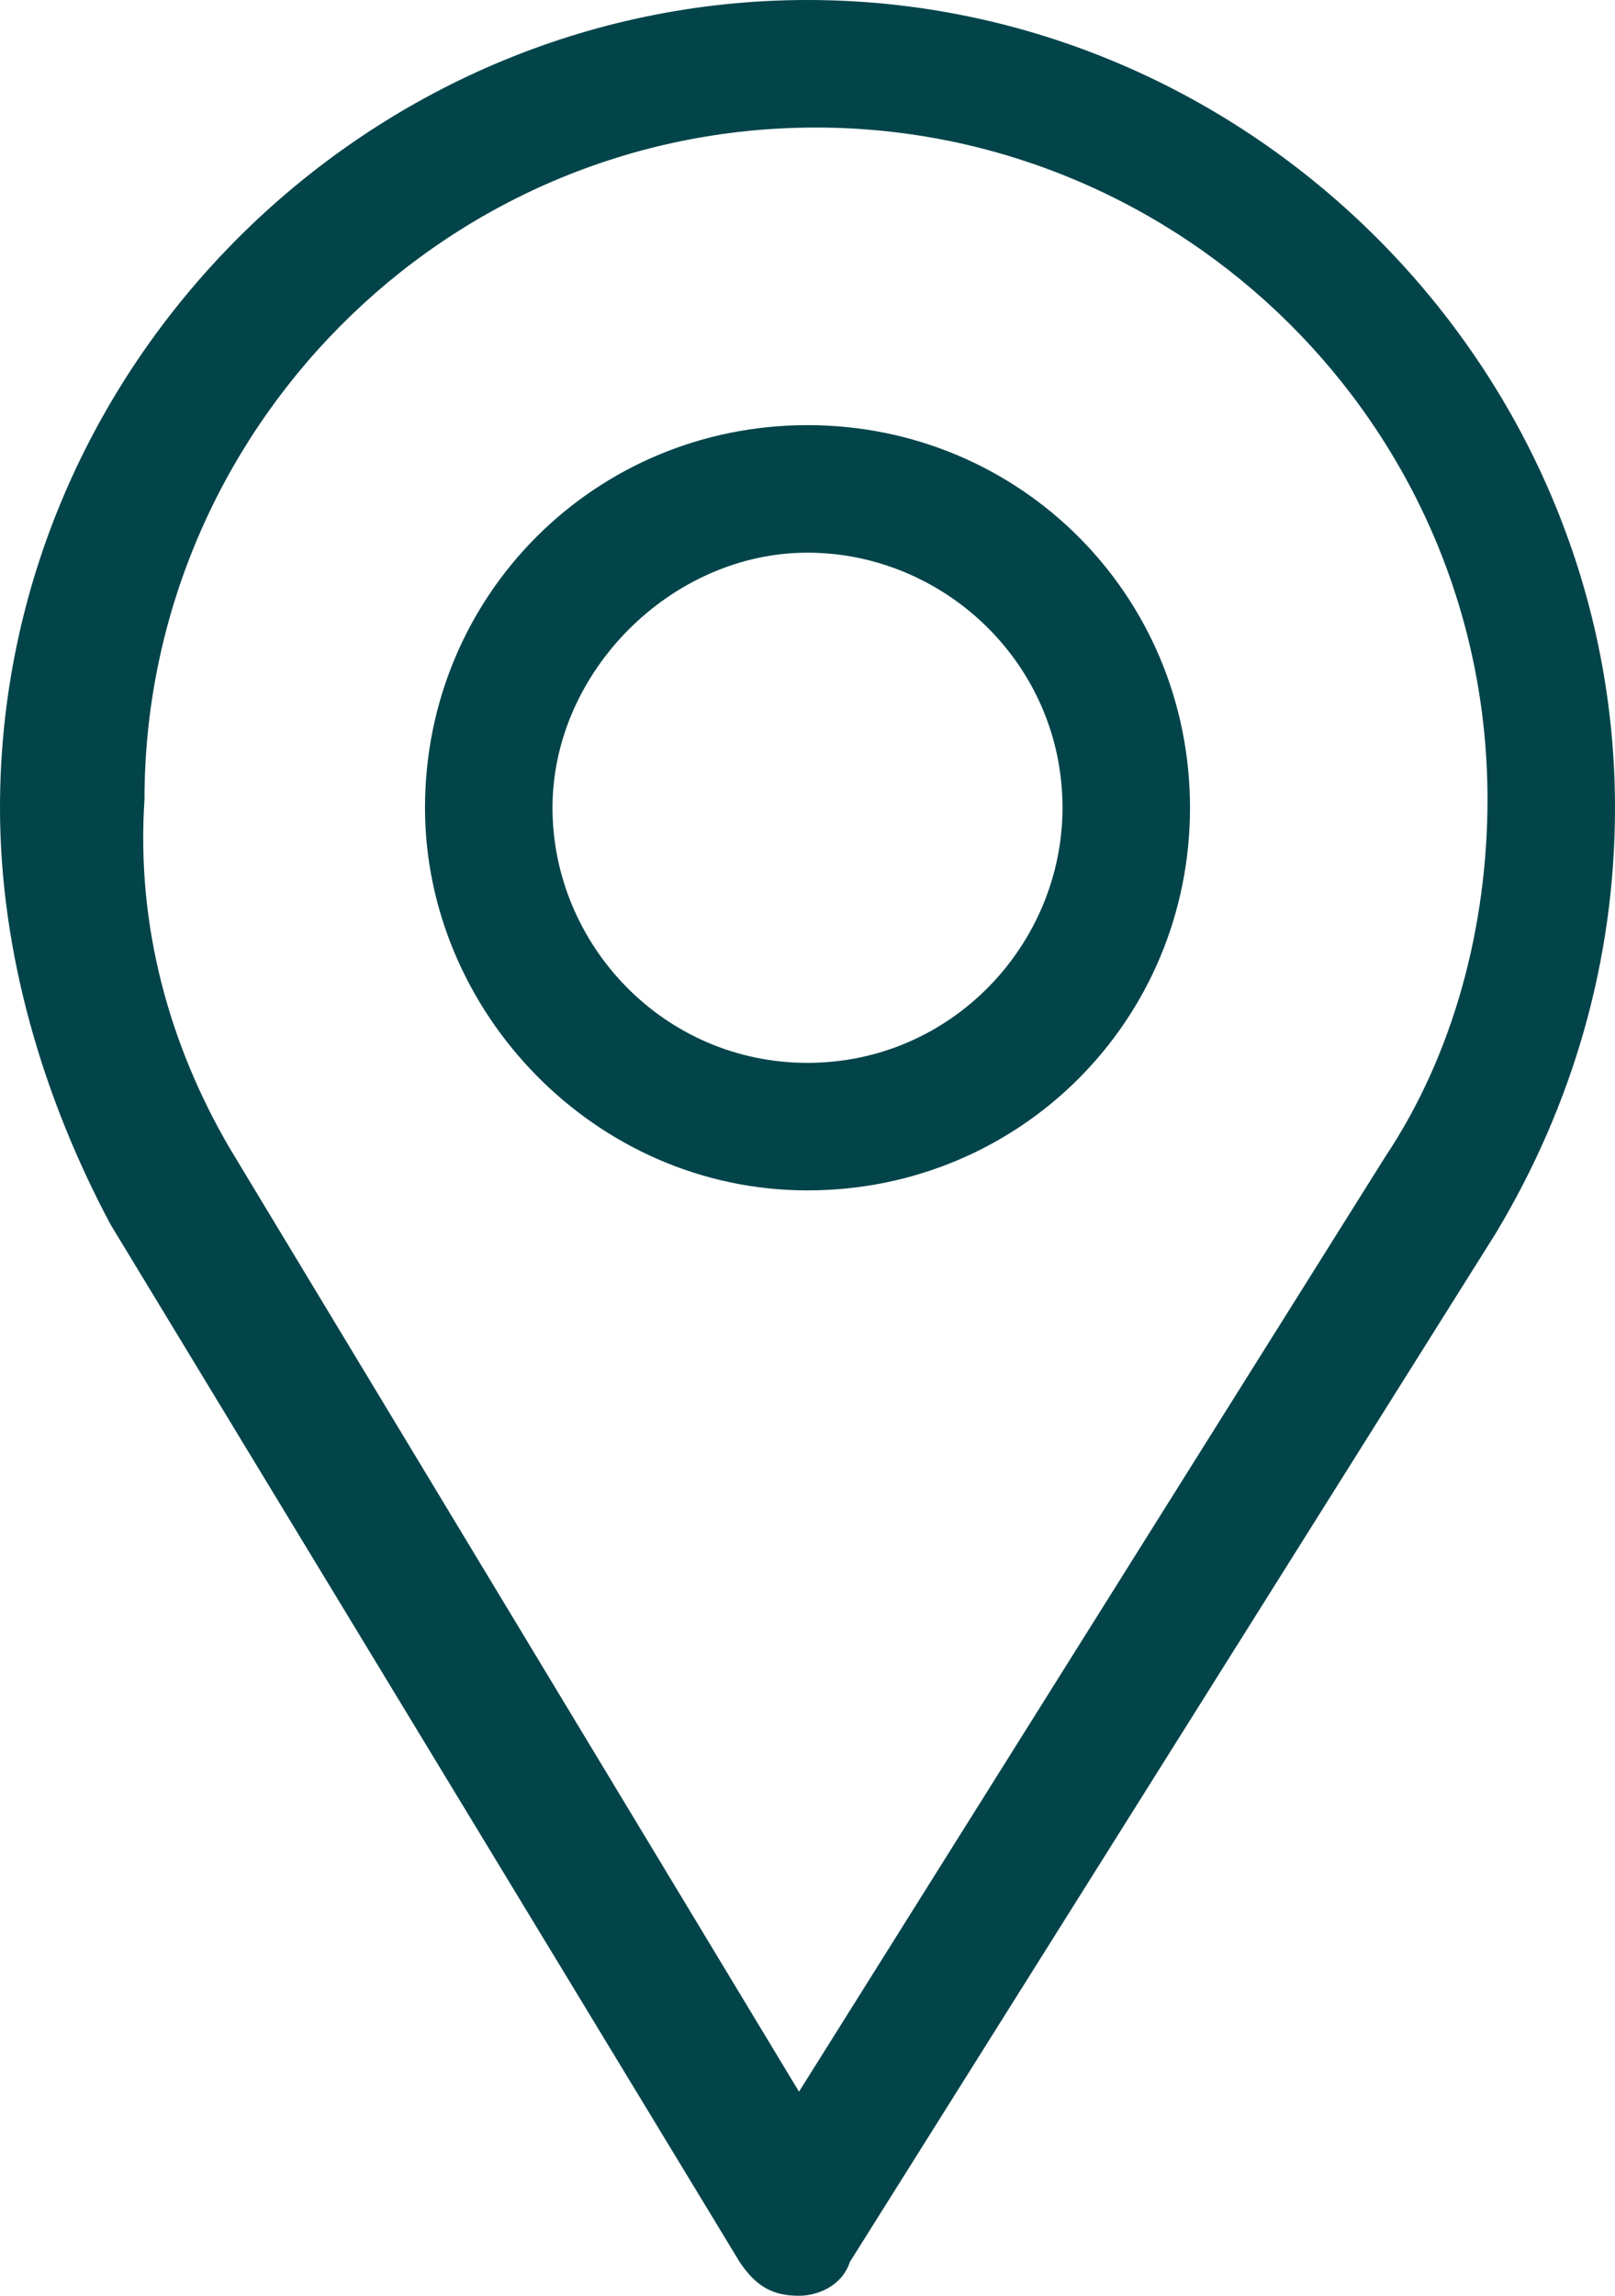 <?xml version="1.0" encoding="utf-8"?>
<!-- Generator: Adobe Illustrator 25.4.1, SVG Export Plug-In . SVG Version: 6.00 Build 0)  -->
<svg version="1.1" id="Слой_1" xmlns="http://www.w3.org/2000/svg" xmlns:xlink="http://www.w3.org/1999/xlink" x="0px" y="0px"
	 viewBox="0 0 19 27" style="enable-background:new 0 0 19 27;" xml:space="preserve">
<style type="text/css">
	.st0{fill:#02444A;}
</style>
<path class="st0" d="M9.5,0C14.7,0,19,4.3,19,9.5c0,1.8-0.5,3.5-1.4,5L10,26.6C9.9,26.9,9.6,27,9.4,27c0,0,0,0,0,0
	c-0.3,0-0.5-0.1-0.7-0.4L1.3,14.4C0.5,12.9,0,11.2,0,9.5C0,4.3,4.3,0,9.5,0z M2.7,13.5l6.7,11.1l6.9-11c0.8-1.2,1.2-2.7,1.2-4.2
	c0-4.4-3.6-7.9-7.9-7.9c-4.4,0-7.9,3.6-7.9,7.9C1.6,10.9,2,12.3,2.7,13.5z"/>
<path class="st0" d="M9.5,5C12,5,14,7,14,9.5C14,12,12,14,9.5,14C7,14,5,11.9,5,9.5C5,7,7,5,9.5,5z M9.5,12.5c1.7,0,3-1.4,3-3
	c0-1.7-1.4-3-3-3s-3,1.4-3,3C6.5,11.1,7.8,12.5,9.5,12.5z"/>
</svg>
